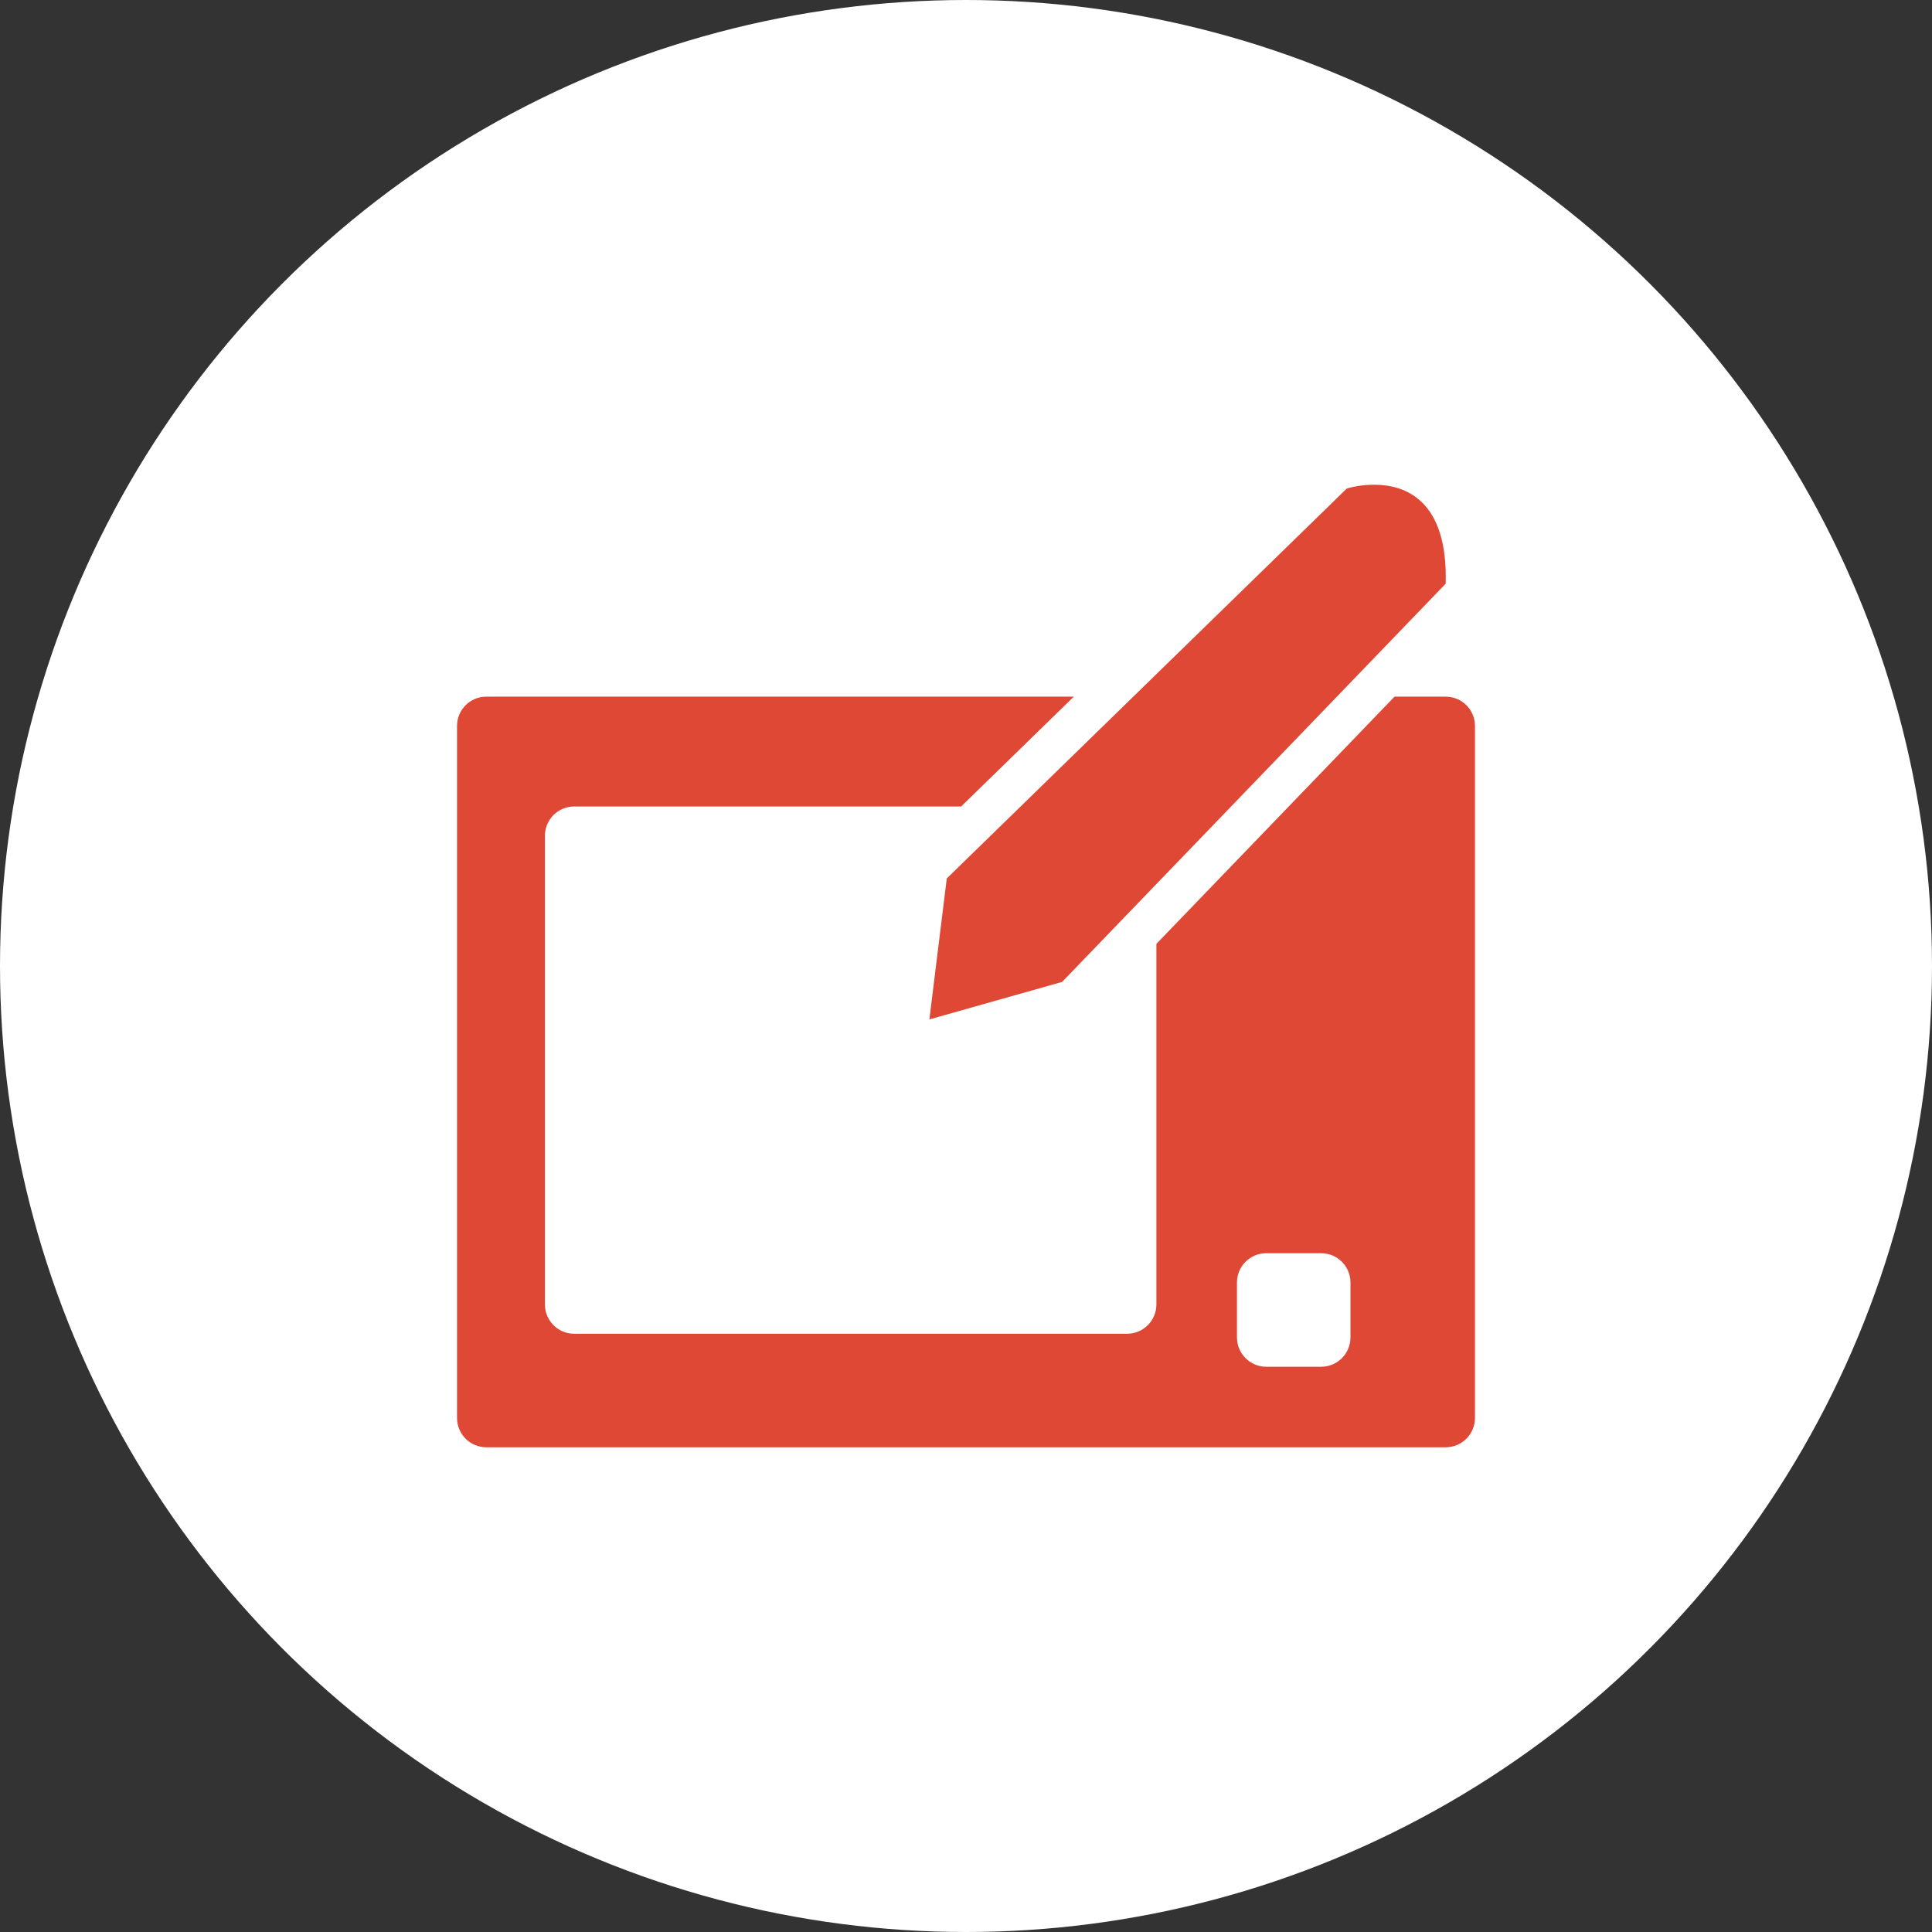 <?xml version="1.0" encoding="utf-8"?>
<!-- Generator: Adobe Illustrator 16.0.0, SVG Export Plug-In . SVG Version: 6.00 Build 0)  -->
<!DOCTYPE svg PUBLIC "-//W3C//DTD SVG 1.1//EN" "http://www.w3.org/Graphics/SVG/1.1/DTD/svg11.dtd">
<svg version="1.1" id="Layer_1" xmlns="http://www.w3.org/2000/svg" xmlns:xlink="http://www.w3.org/1999/xlink" x="0px" y="0px"
	 width="93px" height="93px" viewBox="50 50 93 93" enable-background="new 50 50 93 93" xml:space="preserve">
<rect x="50" y="50" width="93" height="93" fill="#333333" stroke="none"/>
<g transform="translate(50,50)">
	<ellipse fill="#FFFFFF" cx="46.5" cy="46.5" rx="46.5" ry="46.5"/>
	<g transform="translate(22,23.332)">
		<path id="path1" fill="#E04836" d="M38.953,36.994c-0.779,0-1.41,0.63-1.41,1.41v2.644c0,0.776,0.631,1.411,1.41,1.411h2.644
			c0.78,0,1.41-0.634,1.41-1.411v-2.644c0-0.78-0.63-1.41-1.41-1.41H38.953z M1.41,10.202H29.69l-5.425,5.288H5.64
			c-0.779,0-1.41,0.631-1.41,1.41V39.46c0,0.777,0.631,1.41,1.41,1.41h26.616c0.778,0,1.409-0.633,1.409-1.41V22.102l11.463-11.9
			h2.462c0.779,0,1.41,0.631,1.41,1.41v33.313c0,0.777-0.631,1.41-1.41,1.41H1.41c-0.78,0-1.41-0.633-1.41-1.41V11.612
			C0,10.833,0.63,10.202,1.41,10.202z M44.173,0c1.447,0.009,3.533,0.717,3.417,4.766L29.127,23.934l-6.39,1.806l0.837-6.786
			L42.831,0.183C42.831,0.183,43.414-0.004,44.173,0z"/>
	</g>
</g>
</svg>
